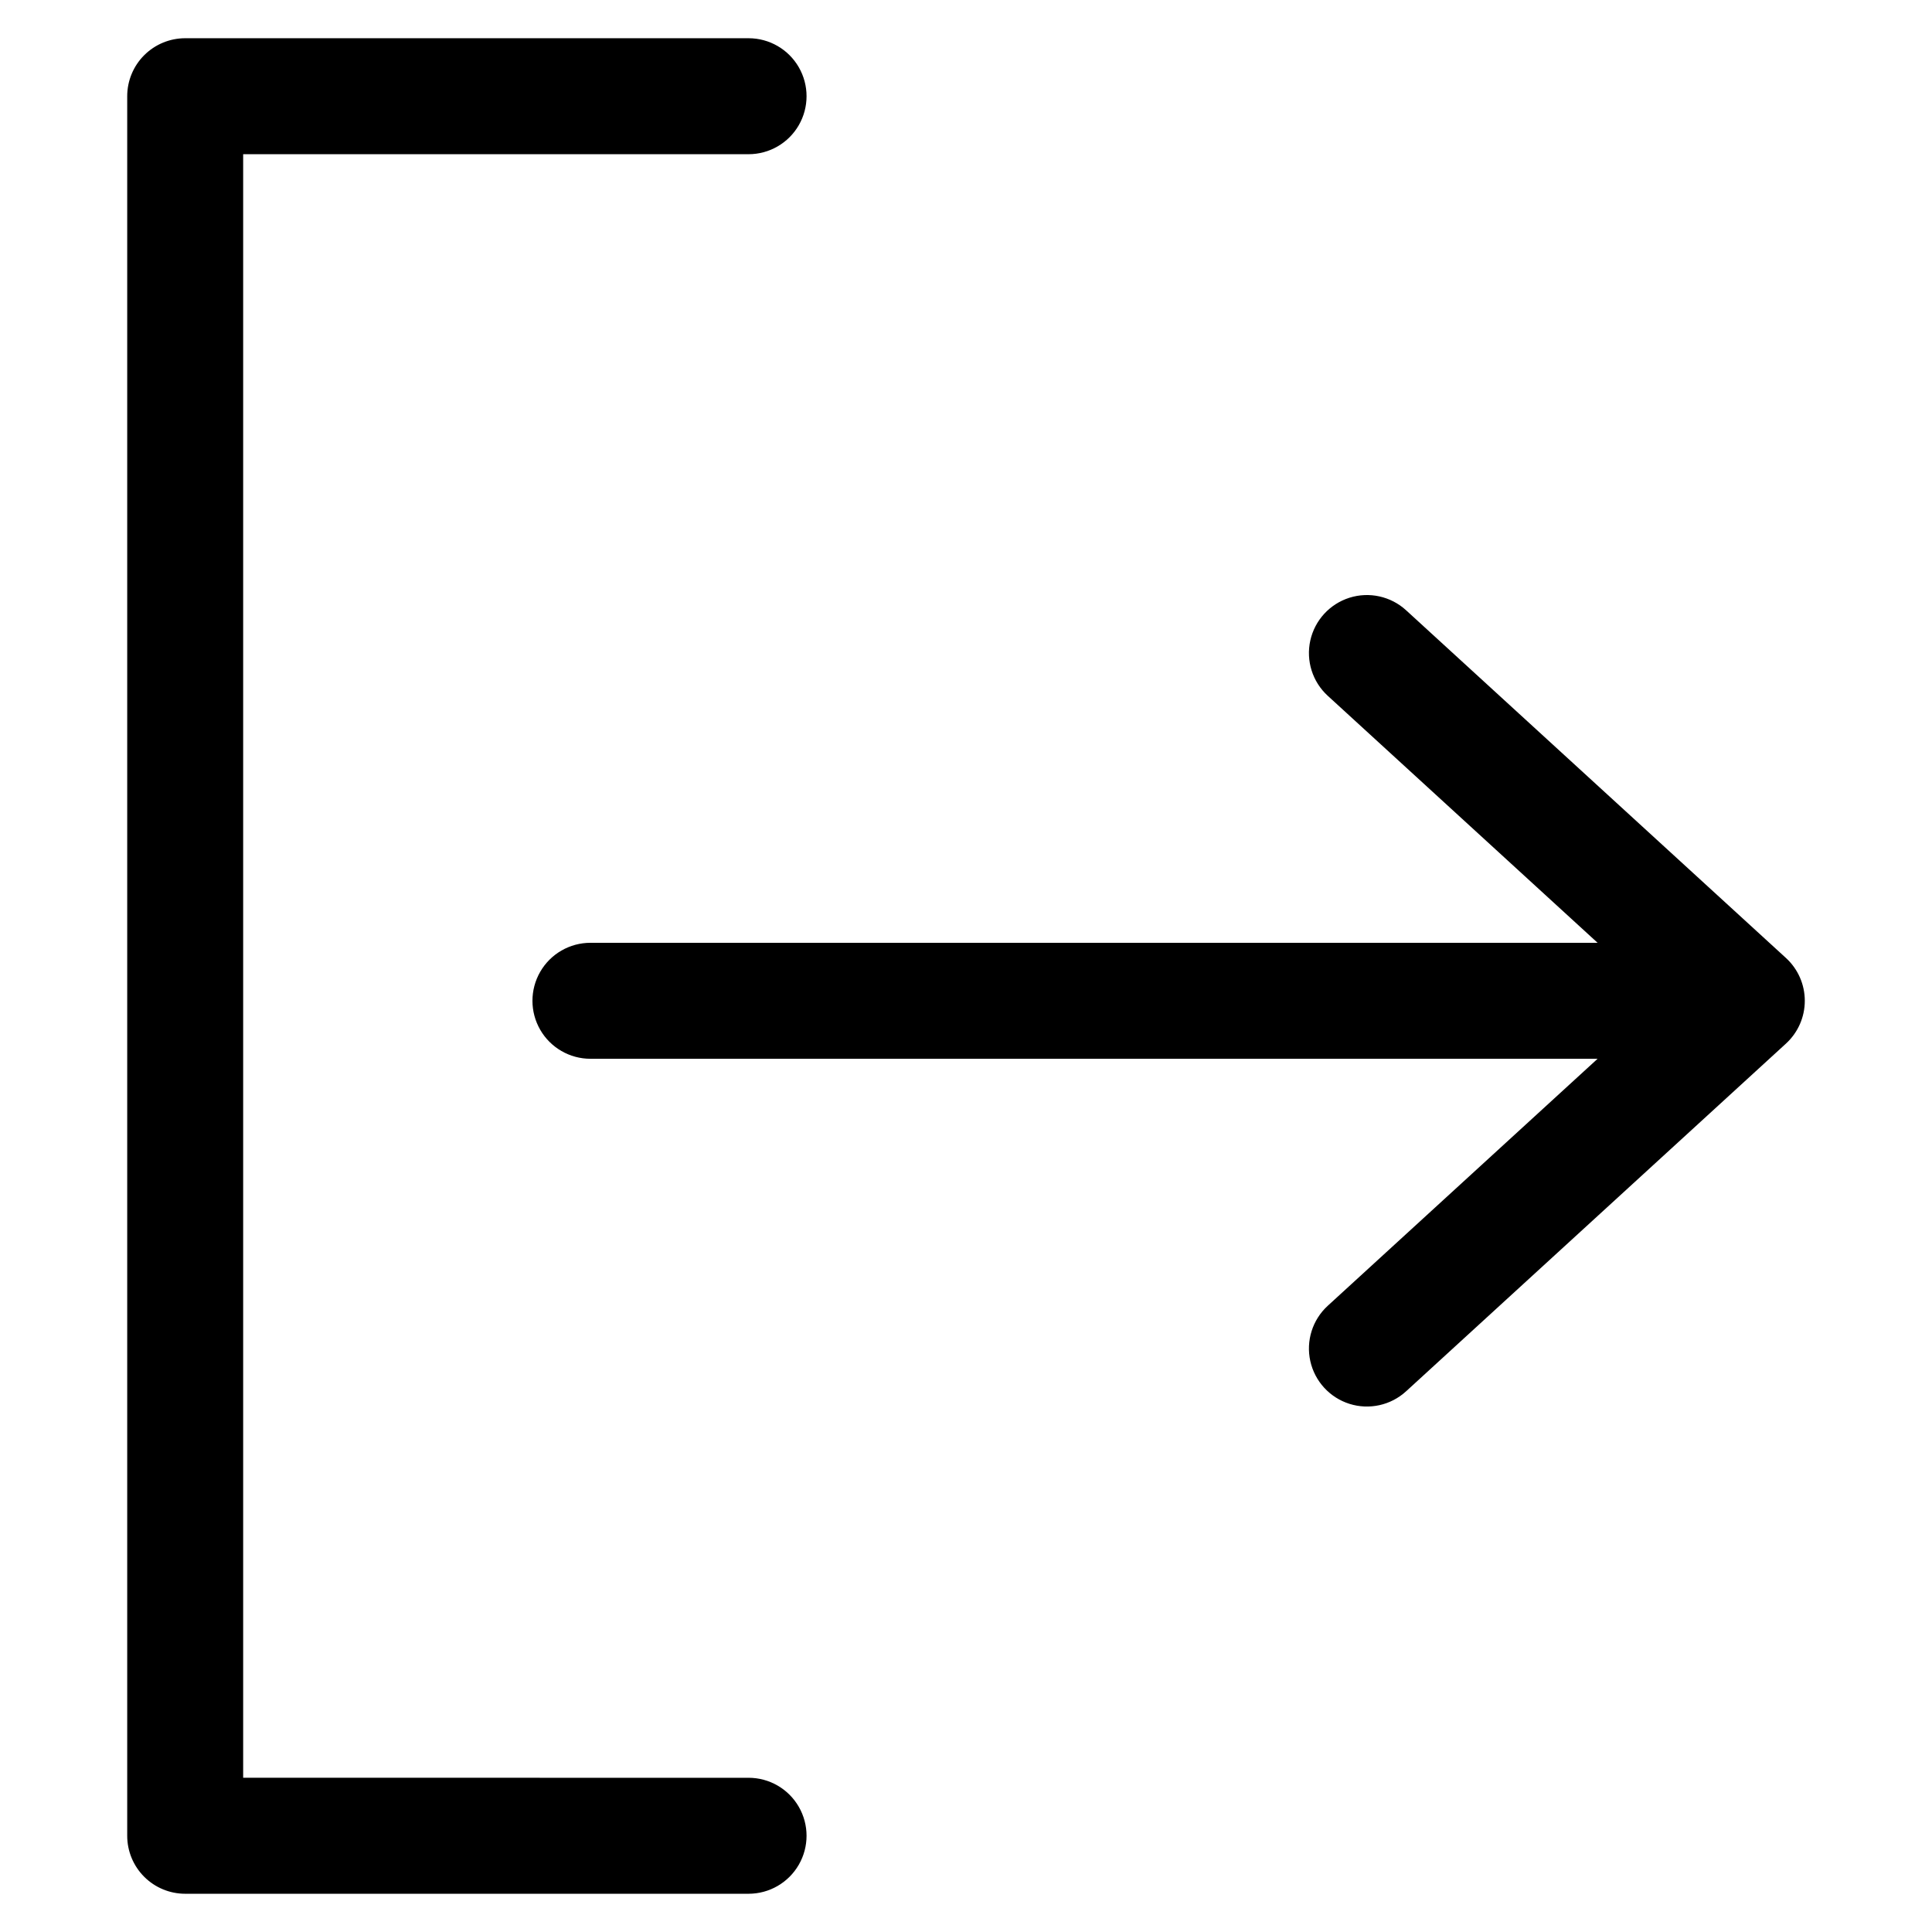 <?xml version="1.0" encoding="UTF-8"?>
<!-- Uploaded to: ICON Repo, www.svgrepo.com, Generator: ICON Repo Mixer Tools -->
<svg fill="#000000" width="800px" height="800px" version="1.1" viewBox="144 144 512 512" xmlns="http://www.w3.org/2000/svg">
 <path d="m622.29 409.22c0.004 4.309-1.809 8.422-4.984 11.336l-100.68 92.156c-4.051 3.707-9.773 4.973-15.008 3.32-5.234-1.656-9.188-5.977-10.375-11.336-1.184-5.363 0.578-10.949 4.629-14.656l71.508-65.453h-266.91c-5.488 0-10.562-2.93-13.305-7.684-2.746-4.754-2.746-10.613 0-15.367 2.742-4.754 7.816-7.684 13.305-7.684h266.91l-71.508-65.457c-4.051-3.707-5.812-9.293-4.629-14.652 1.188-5.359 5.141-9.68 10.375-11.336 5.234-1.652 10.957-0.387 15.008 3.316l100.68 92.16c3.176 2.91 4.988 7.023 4.984 11.336zm-279.89 205.91-133.96-0.004v-430.26h133.94c5.488 0 10.562-2.93 13.305-7.684 2.746-4.754 2.746-10.613 0-15.367-2.742-4.754-7.816-7.684-13.305-7.684h-149.3c-4.078 0-7.984 1.621-10.867 4.5-2.883 2.883-4.5 6.793-4.5 10.867v461c0 4.078 1.617 7.984 4.5 10.867 2.883 2.883 6.789 4.5 10.867 4.5h149.3c5.488 0 10.562-2.93 13.305-7.684 2.746-4.754 2.746-10.613 0-15.367-2.742-4.754-7.816-7.684-13.305-7.684z"/>
</svg>